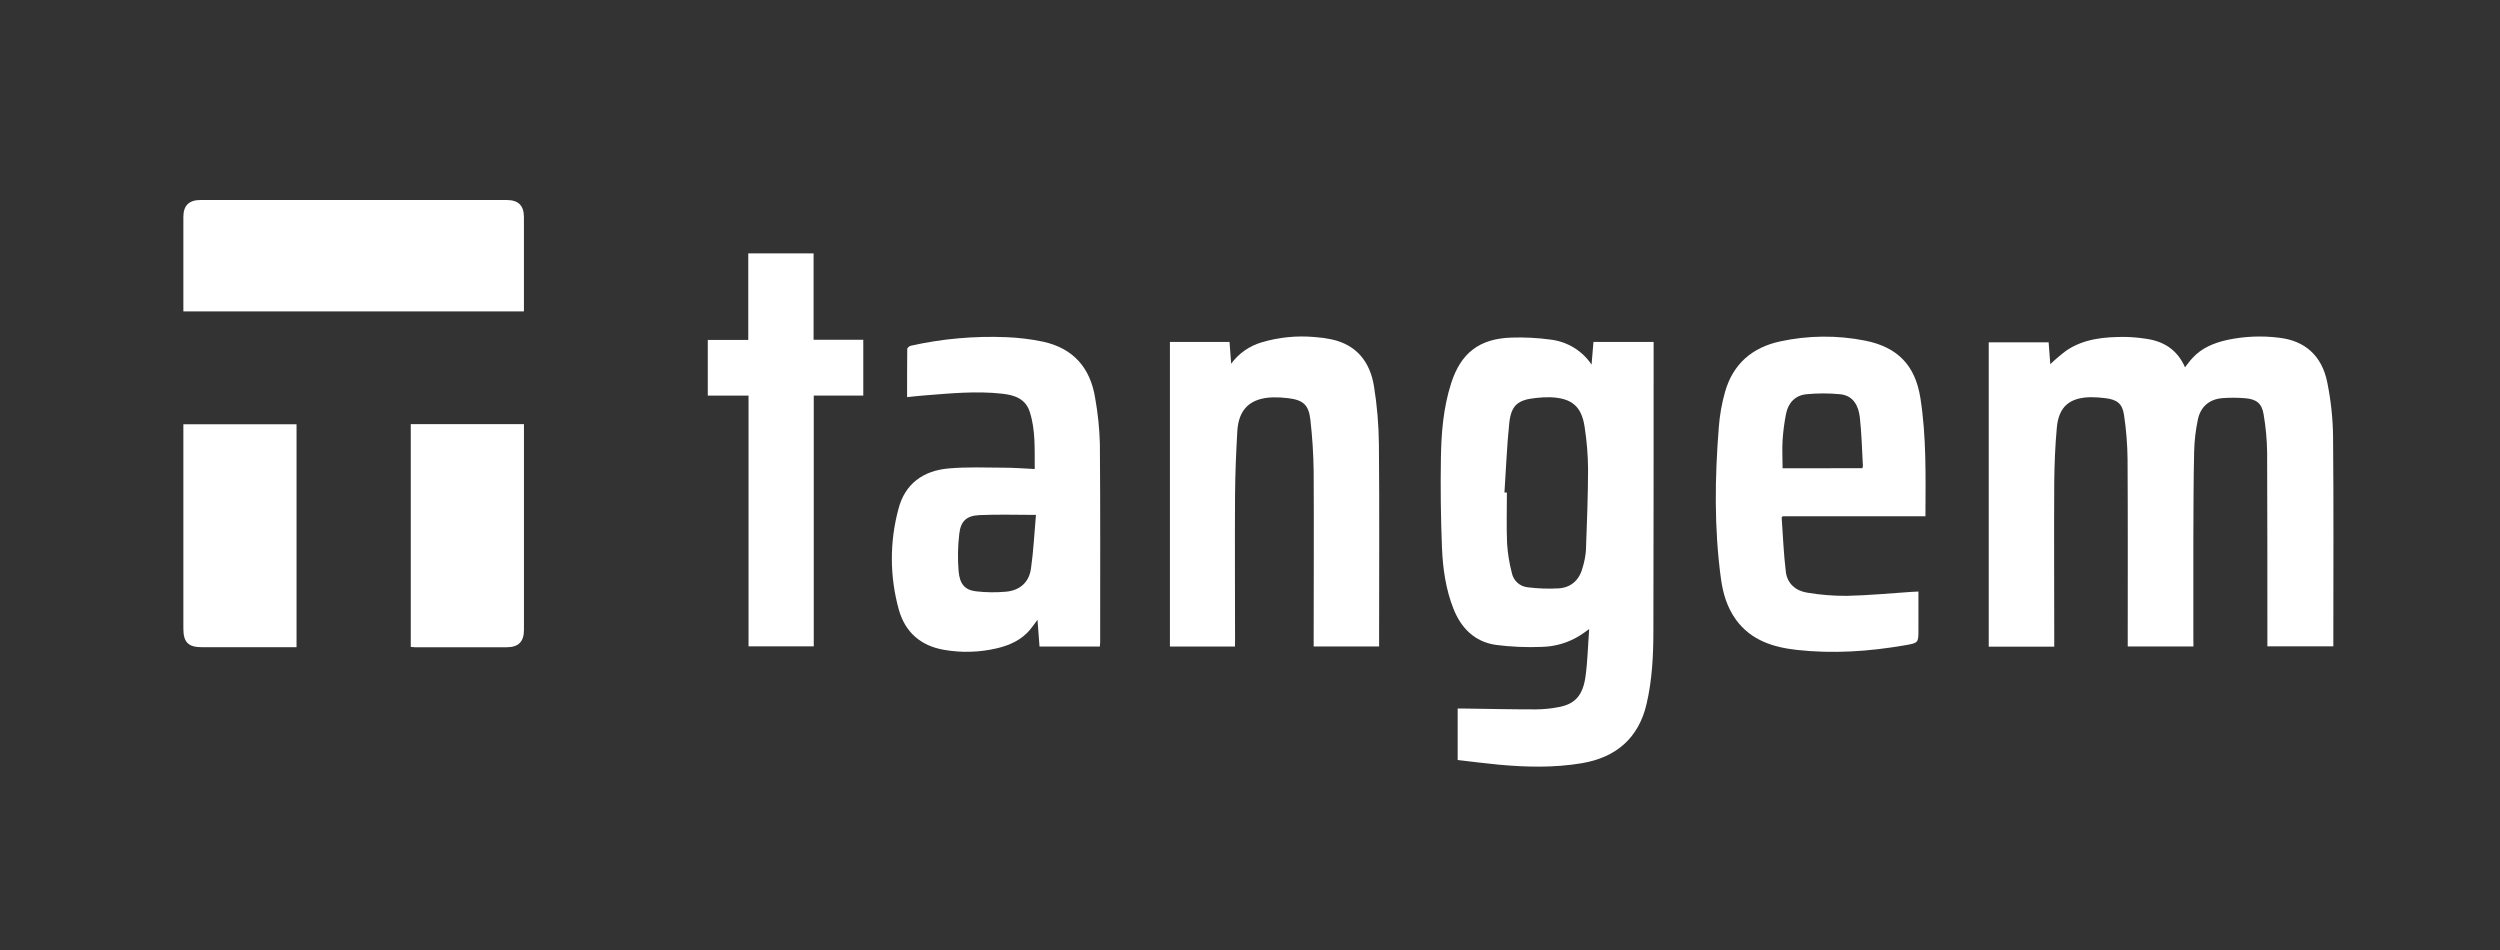 <?xml version="1.0" encoding="UTF-8"?> <svg xmlns="http://www.w3.org/2000/svg" width="150" height="57" viewBox="0 0 150 57" fill="none"><rect x="0" y="0" width="150" height="57" fill="#333333" stroke="none"/> <g clip-path="url(#clip0_1630_51013)"> <path d="M131.607 38.788H127.664V38.359C127.664 34.757 127.676 31.154 127.654 27.552C127.644 26.667 127.574 25.784 127.443 24.908C127.344 24.208 127.017 23.97 126.298 23.887C126.015 23.851 125.73 23.832 125.446 23.832C124.179 23.851 123.526 24.401 123.411 25.642C123.311 26.72 123.269 27.804 123.255 28.887C123.236 32.07 123.255 35.253 123.255 38.435V38.8H119.324V20.541H122.918C122.952 21.001 122.988 21.469 123.017 21.851C123.322 21.559 123.645 21.285 123.983 21.032C125.047 20.315 126.271 20.211 127.51 20.215C127.912 20.224 128.313 20.259 128.71 20.319C129.806 20.459 130.638 20.977 131.1 22.038C131.257 21.842 131.384 21.657 131.541 21.489C132.101 20.872 132.838 20.574 133.633 20.396C134.652 20.178 135.701 20.133 136.736 20.263C138.282 20.436 139.313 21.328 139.636 22.943C139.854 24.015 139.971 25.106 139.984 26.2C140.023 30.292 140 34.384 140 38.477V38.778H136.043V38.367C136.043 34.624 136.043 30.882 136.028 27.14C136.017 26.372 135.946 25.605 135.815 24.848C135.71 24.208 135.389 23.953 134.726 23.895C134.269 23.856 133.809 23.854 133.352 23.888C132.547 23.949 132.033 24.414 131.872 25.172C131.737 25.81 131.662 26.459 131.648 27.111C131.608 28.894 131.608 30.677 131.601 32.461C131.601 34.422 131.601 36.384 131.601 38.337L131.607 38.788Z" fill="white"></path> <path d="M99.217 20.518V20.855C99.217 26.522 99.217 32.189 99.203 37.855C99.203 39.323 99.129 40.797 98.796 42.231C98.326 44.254 97.002 45.437 94.919 45.791C93.261 46.071 91.599 46.033 89.935 45.881C89.114 45.804 88.295 45.697 87.46 45.601V42.513C87.602 42.513 87.744 42.513 87.875 42.513C89.305 42.532 90.736 42.565 92.167 42.563C92.627 42.559 93.086 42.512 93.537 42.423C94.499 42.242 94.973 41.723 95.131 40.589C95.257 39.681 95.273 38.758 95.352 37.743C95.098 37.92 94.938 38.047 94.763 38.15C94.088 38.566 93.311 38.795 92.515 38.813C91.585 38.852 90.653 38.811 89.731 38.691C88.473 38.498 87.669 37.688 87.209 36.529C86.749 35.371 86.569 34.115 86.519 32.873C86.447 31.086 86.425 29.302 86.454 27.52C86.476 25.994 86.596 24.47 87.068 22.999C87.649 21.186 88.752 20.322 90.672 20.256C91.461 20.229 92.25 20.269 93.032 20.376C93.528 20.434 94.006 20.598 94.431 20.858C94.856 21.117 95.219 21.465 95.493 21.878C95.535 21.384 95.571 20.965 95.608 20.518H99.217ZM90.272 29.553H90.414C90.414 30.577 90.381 31.602 90.426 32.625C90.465 33.215 90.56 33.801 90.71 34.373C90.754 34.6 90.871 34.807 91.044 34.964C91.218 35.12 91.437 35.216 91.67 35.239C92.287 35.315 92.91 35.336 93.53 35.302C94.311 35.245 94.784 34.757 94.97 34.016C95.066 33.693 95.129 33.36 95.156 33.024C95.216 31.396 95.281 29.768 95.284 28.139C95.276 27.301 95.208 26.465 95.081 25.637C94.898 24.376 94.311 23.887 93.019 23.835C92.735 23.83 92.45 23.844 92.167 23.877C91.08 23.985 90.674 24.305 90.557 25.373C90.411 26.763 90.361 28.16 90.267 29.553H90.272Z" fill="white"></path> <path d="M65.99 38.794H62.371C62.333 38.278 62.294 37.763 62.25 37.185C62.067 37.429 61.935 37.629 61.779 37.81C61.268 38.403 60.588 38.711 59.839 38.892C58.791 39.143 57.701 39.176 56.639 38.99C55.242 38.749 54.314 37.936 53.932 36.589C53.381 34.613 53.371 32.528 53.904 30.548C54.292 29.03 55.385 28.243 56.911 28.107C58.013 28.009 59.129 28.055 60.238 28.061C60.837 28.061 61.437 28.111 62.084 28.141C62.071 26.968 62.145 25.814 61.78 24.697C61.522 23.911 60.852 23.7 60.113 23.62C58.577 23.452 57.045 23.6 55.513 23.721C55.163 23.747 54.816 23.788 54.425 23.827C54.425 22.846 54.425 21.892 54.435 20.94C54.435 20.871 54.564 20.763 54.649 20.744C56.53 20.323 58.458 20.151 60.385 20.231C61.116 20.259 61.843 20.348 62.56 20.496C64.406 20.891 65.422 22.08 65.709 23.88C65.872 24.786 65.967 25.703 65.993 26.622C66.025 30.597 66.009 34.571 66.01 38.546C66.005 38.614 65.995 38.684 65.99 38.794ZM62.157 30.894C60.945 30.894 59.859 30.856 58.779 30.906C57.985 30.944 57.643 31.259 57.555 32.045C57.468 32.782 57.455 33.526 57.516 34.266C57.583 35.052 57.895 35.398 58.557 35.479C59.152 35.548 59.752 35.556 60.349 35.503C61.187 35.431 61.741 34.942 61.857 34.124C62.008 33.074 62.059 32.014 62.157 30.894Z" fill="white"></path> <path d="M74.099 38.791H70.195V20.516H73.771C73.802 20.93 73.833 21.332 73.87 21.825C74.316 21.211 74.956 20.76 75.689 20.543C76.721 20.235 77.803 20.126 78.877 20.222C79.219 20.245 79.558 20.292 79.894 20.362C81.418 20.693 82.202 21.735 82.437 23.164C82.625 24.325 82.724 25.498 82.735 26.674C82.769 30.567 82.746 34.46 82.746 38.355V38.789H78.82V38.415C78.82 35.046 78.84 31.676 78.82 28.308C78.808 27.26 78.741 26.213 78.621 25.172C78.523 24.281 78.172 23.992 77.271 23.889C76.978 23.852 76.683 23.836 76.388 23.841C75.026 23.877 74.312 24.541 74.238 25.883C74.168 27.144 74.112 28.397 74.103 29.655C74.085 32.558 74.103 35.46 74.103 38.363L74.099 38.791Z" fill="white"></path> <path d="M115.527 30.975H106.964C106.927 31.015 106.899 31.034 106.9 31.049C106.977 32.139 107.018 33.232 107.151 34.315C107.236 35.007 107.738 35.451 108.429 35.559C109.22 35.693 110.021 35.757 110.823 35.751C112.11 35.724 113.395 35.598 114.68 35.514C114.808 35.505 114.937 35.501 115.106 35.492V37.772C115.106 38.568 115.106 38.577 114.306 38.715C112.155 39.088 109.988 39.236 107.813 38.995C106.383 38.836 105.06 38.418 104.162 37.187C103.624 36.447 103.377 35.602 103.256 34.718C102.845 31.688 102.889 28.649 103.13 25.612C103.184 24.904 103.308 24.203 103.501 23.519C103.973 21.856 105.115 20.844 106.82 20.482C108.488 20.121 110.214 20.104 111.888 20.434C113.848 20.819 114.914 21.911 115.224 23.882C115.589 26.213 115.535 28.571 115.527 30.975ZM111.741 28.092C111.757 28.055 111.769 28.017 111.775 27.978C111.719 26.997 111.699 26.024 111.591 25.054C111.513 24.362 111.211 23.73 110.4 23.653C109.734 23.589 109.063 23.589 108.397 23.653C107.711 23.718 107.295 24.169 107.163 24.826C107.059 25.351 106.99 25.882 106.955 26.416C106.921 26.968 106.955 27.524 106.955 28.097L111.741 28.092Z" fill="white"></path> <path d="M11.002 18.684V18.393C11.002 16.598 11.002 14.803 11.002 13.009C11.002 12.336 11.343 12 12.026 12H30.394C31.104 12 31.435 12.333 31.436 13.028C31.436 14.904 31.436 16.78 31.436 18.684H11.002Z" fill="white"></path> <path d="M44.912 23.736H42.467V20.396H44.896V15.203H48.815V20.386H51.797V23.735H48.825V38.781H44.912V23.736Z" fill="white"></path> <path d="M17.792 38.833H17.444C15.671 38.833 13.898 38.833 12.125 38.833C11.294 38.833 11.002 38.537 11.002 37.712V25.454H17.792V38.833Z" fill="white"></path> <path d="M31.437 25.446V25.77C31.437 29.779 31.437 33.787 31.437 37.796C31.437 38.496 31.116 38.833 30.404 38.835C28.573 38.835 26.739 38.835 24.908 38.835C24.827 38.835 24.747 38.823 24.646 38.816V25.446H31.437Z" fill="white"></path> </g> <defs> <clipPath id="clip0_1630_51013"> <rect width="129" height="34" fill="white" transform="translate(11 12)"></rect> </clipPath> </defs> </svg> 